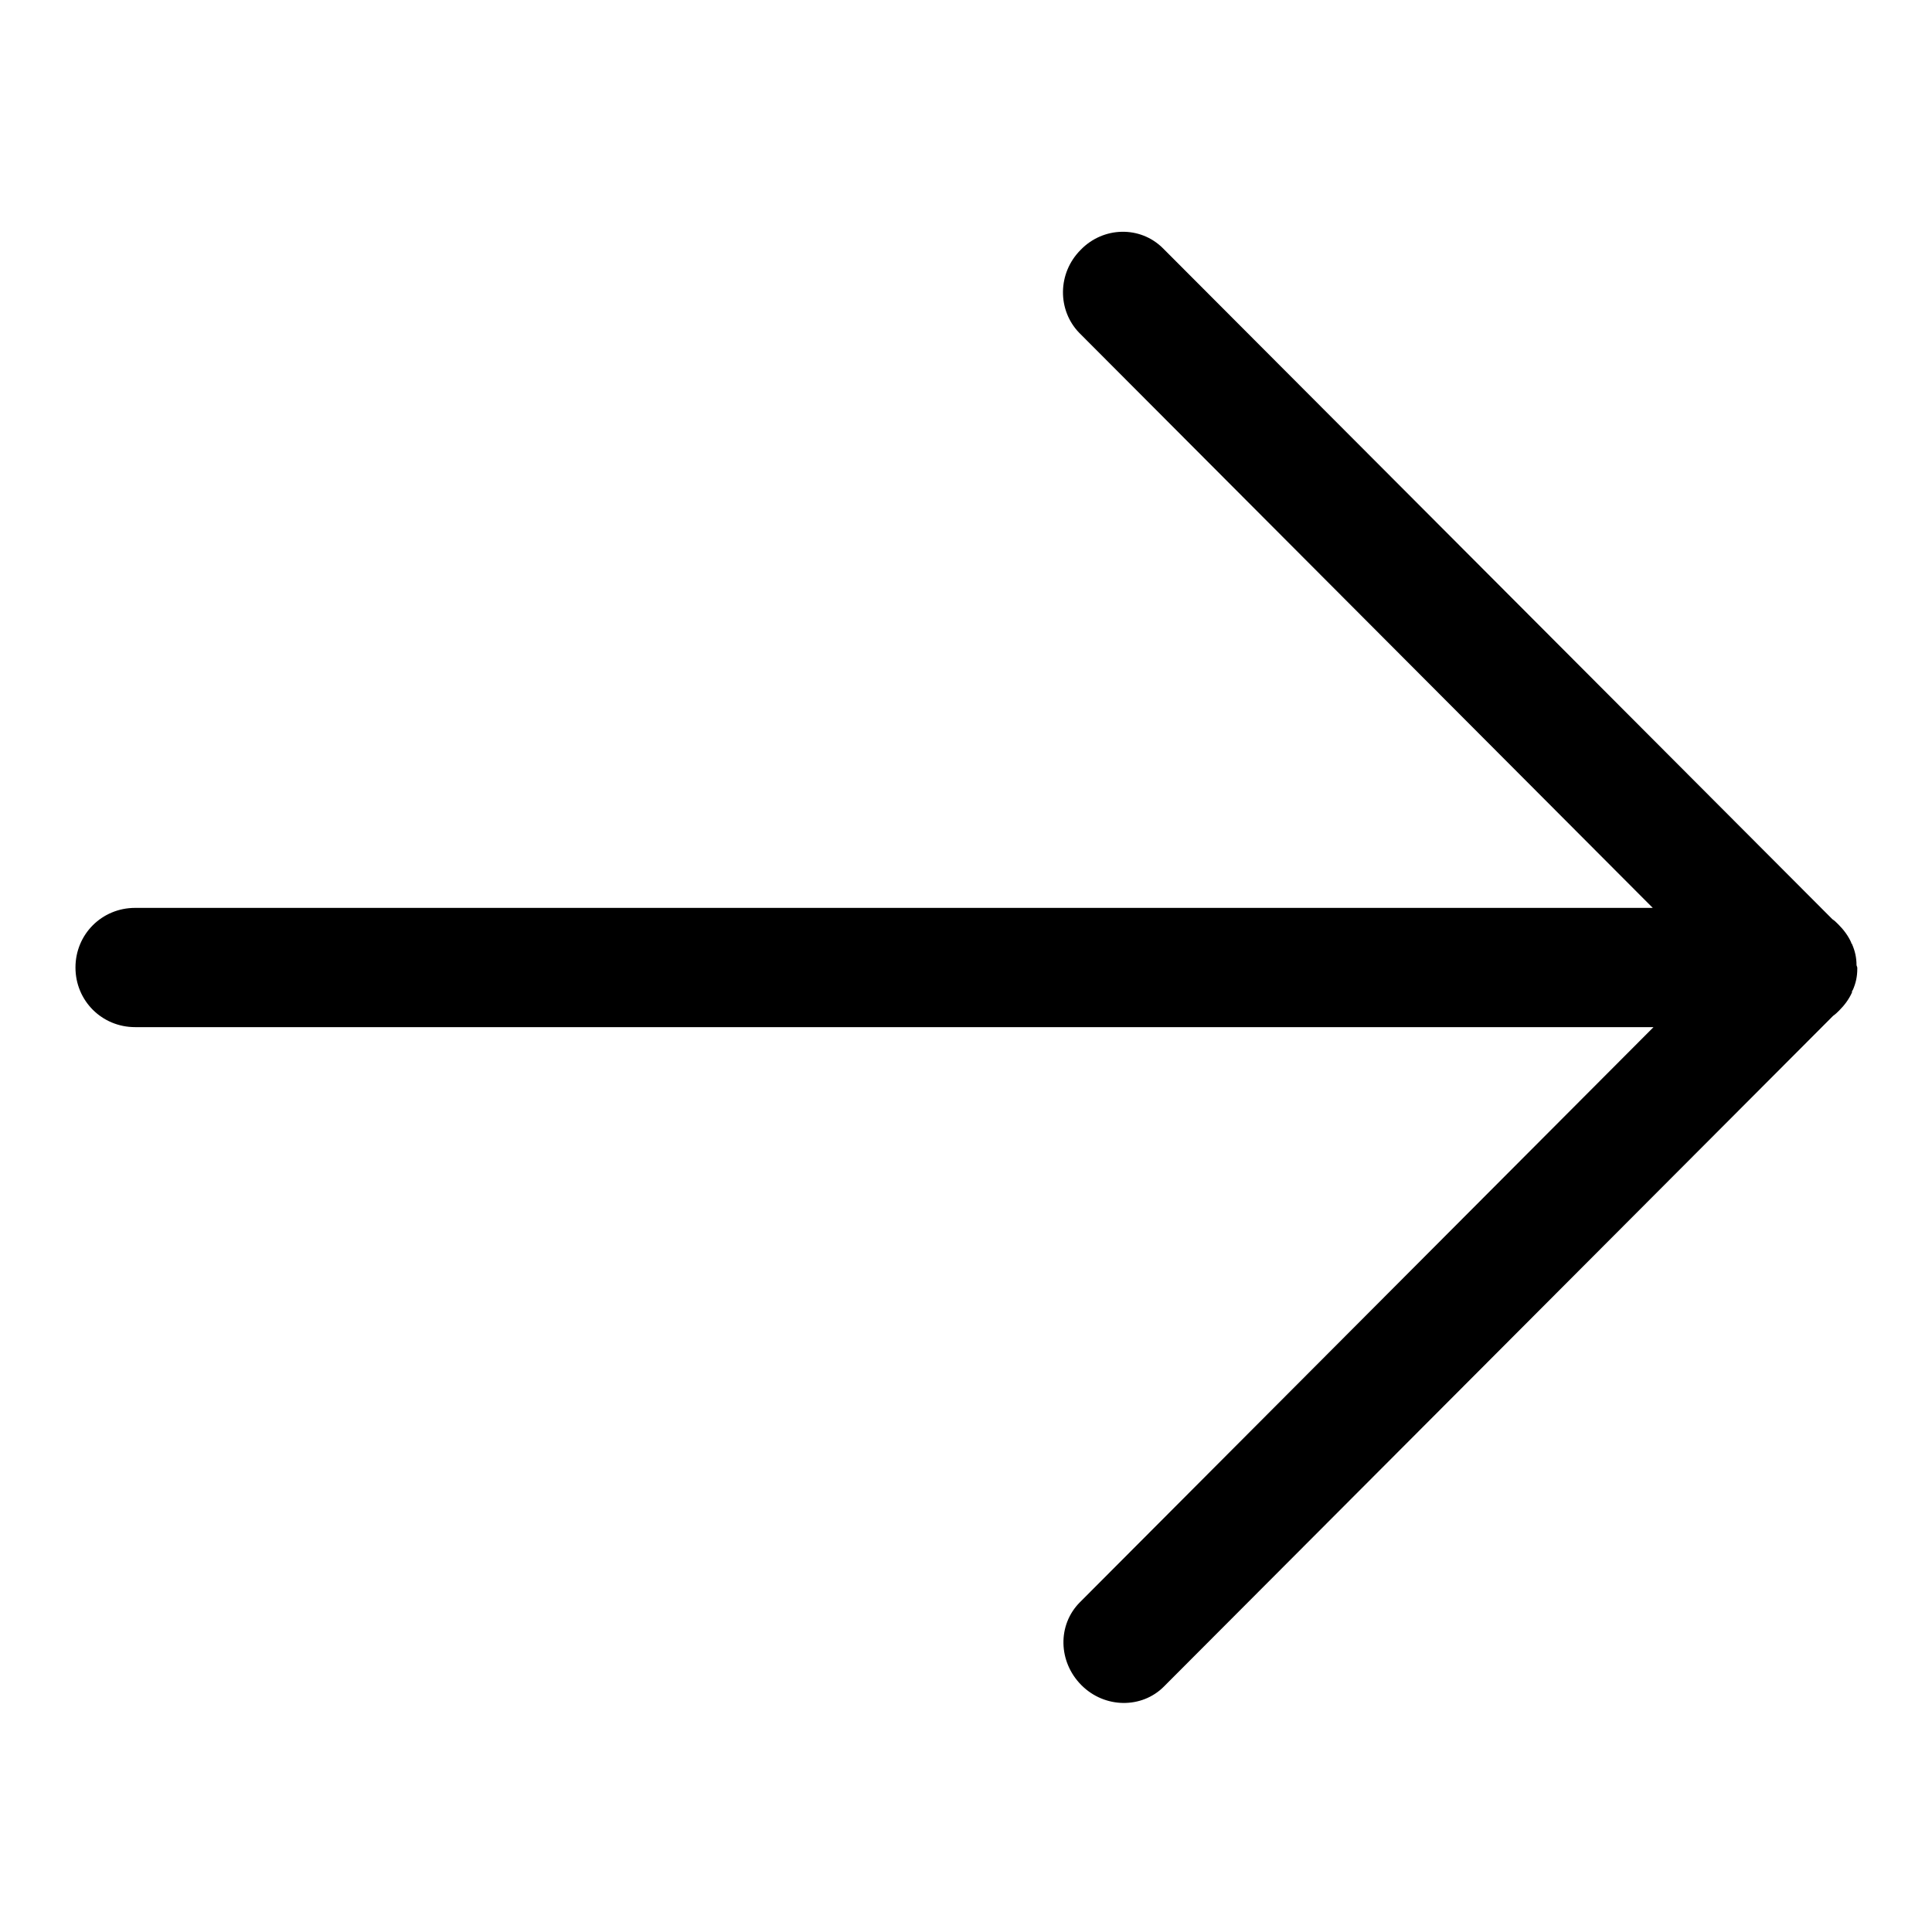 <?xml version="1.0" encoding="utf-8"?>
<!-- Svg Vector Icons : http://www.onlinewebfonts.com/icon -->
<!DOCTYPE svg PUBLIC "-//W3C//DTD SVG 1.1//EN" "http://www.w3.org/Graphics/SVG/1.1/DTD/svg11.dtd">
<svg version="1.1" xmlns="http://www.w3.org/2000/svg" xmlns:xlink="http://www.w3.org/1999/xlink" x="0px" y="0px" viewBox="0 0 256 256" enable-background="new 0 0 256 256" xml:space="preserve">
<g> <path fill="#000000" d="M246,127.9c0-1-0.2-1.9-0.6-2.8c0,0,0-0.1-0.1-0.1c0,0,0-0.1,0-0.1c-0.4-0.9-1-1.7-1.7-2.4l0,0 c-0.3-0.3-0.5-0.5-0.8-0.7l-88.7-88.9c-3-3-7.9-2.9-10.9,0.2l0,0c-3.1,3.1-3.1,8-0.2,11l76,76.2H17.9c-4.4,0-7.9,3.5-7.9,7.9 c0,4.4,3.5,7.9,7.9,7.9h201.2l-76,76.2c-3,3-2.9,7.9,0.2,11l0,0c3.1,3.1,8,3.1,10.9,0.2l88.7-88.9c0.3-0.2,0.6-0.5,0.8-0.7l0,0 c0.7-0.7,1.3-1.5,1.7-2.4l0-0.1c0-0.1,0-0.1,0.1-0.2c0.4-0.9,0.6-1.8,0.6-2.8c0-0.1,0-0.1,0-0.2C246,127.9,246,127.9,246,127.9 L246,127.9z"/></g>
</svg>